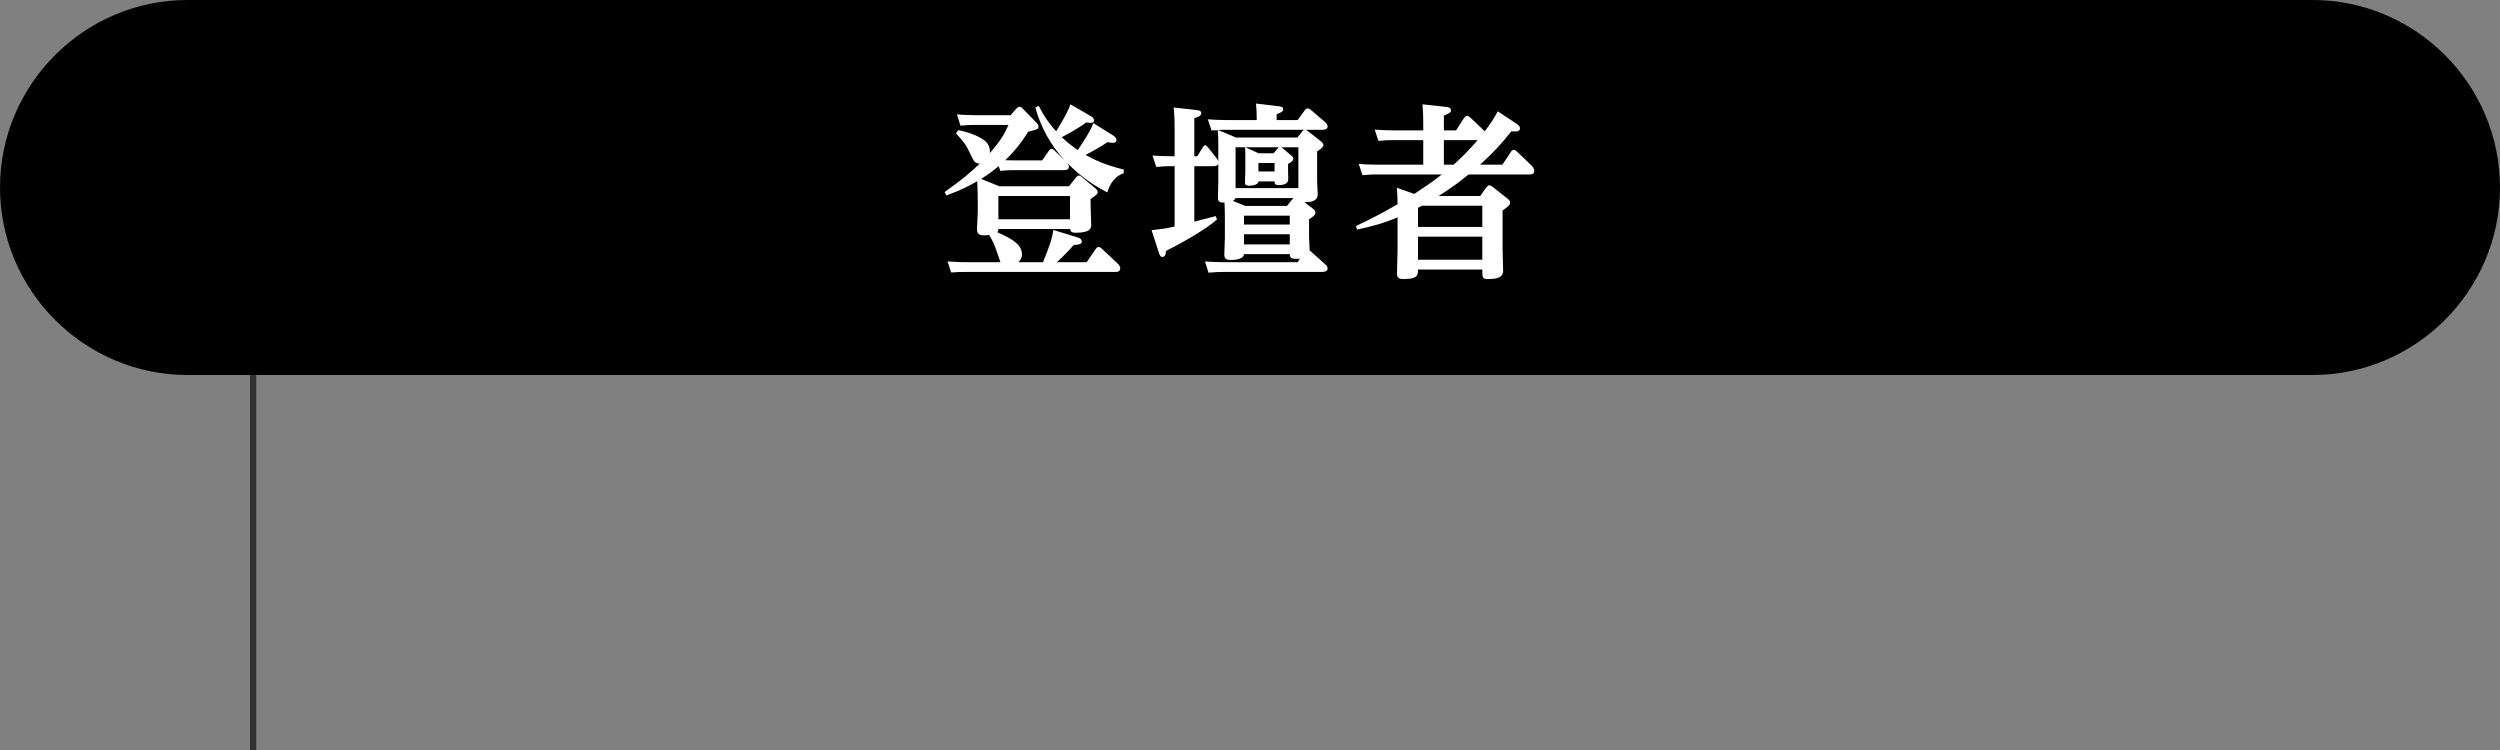 <?xml version="1.0" encoding="UTF-8"?>
<svg id="uuid-b46edabf-6d30-476a-89ff-36bbfccfcfd9" data-name="レイヤー 2" xmlns="http://www.w3.org/2000/svg" viewBox="0 0 400 120">
  <rect x="0" y="0" width="400" height="120" fill="#808080" stroke="none"/>
  <g id="uuid-e66f5599-f7d0-49ff-8219-b6c6a86808ff" data-name="テキスト">
    <g>
      <line x1="40.5" y1="59" x2="40.5" y2="120" style="fill: none; stroke: #333; stroke-miterlimit: 10;"/>
      <g>
        <path d="m400,30c0,16.5-13.5,30-30,30H30C13.5,60,0,46.5,0,30h0C0,13.5,13.5,0,30,0h340c16.5,0,30,13.5,30,30h0Z"/>
        <g>
          <path d="m171.05,29.8l1.08-1.38c.15-.18.27-.33.48-.33.18,0,.33.09.48.24l2.13,1.77c.21.15.42.39.42.66s-.27.48-1.14,1.08v1.05c0,.48.09,2.61.09,3.03,0,.51,0,1.32-2.49,1.32-.78,0-.84-.3-.87-.6h-11.49c-.03.27-.03.33-.18.51,1.83.84,3.96,1.77,3.96,3.57,0,.66-.39,1.02-.57,1.23h3.93c.93-2.34,1.44-3.57,1.65-5.16l3.9,1.2c.15.03.66.24.66.66,0,.45-.6.51-1.29.54-.9,1.02-1.77,1.92-2.7,2.76h4.77l1.44-2.1c.15-.21.27-.33.45-.33s.3.06.57.3l2.55,2.4c.15.15.36.42.36.72,0,.54-.51.57-.69.57h-24.03c-.93,0-1.08,0-2.34.09l-.57-1.77c.78.03,1.74.12,3,.12h5.46c-.03-.09-.57-1.71-.63-1.83-.36-1.02-.6-1.56-1.17-2.52-.24.03-.51.06-.84.06-.87,0-1.11-.36-1.11-.99,0-.42.12-2.34.12-2.73v-1.8c0-1.56-.09-3.06-.09-3.15-1.08.63-2.37,1.35-4.92,2.28l-.3-.54c2.88-2.04,4.02-3.03,5.64-4.56-.78,0-.96-.36-1.47-1.44-.75-1.62-1.08-2.01-2.34-3.39l.36-.51c.99.15,3.57.9,4.5,1.92.12.12.63.69.57,1.74,1.65-1.92,2.28-2.97,2.97-4.5h-5.34c-.81,0-1.2,0-2.34.12l-.57-1.8c.87.06,1.8.12,3,.12h5.58l.9-1.02c.12-.12.3-.33.51-.33s.48.21.57.33l2.16,2.22c.12.12.33.33.33.63,0,.42-.18.45-1.65.81-1.47,2.37-2.64,3.54-3.66,4.56.54.03,1.11.03,1.65.03h4.26l.99-1.44c.21-.33.33-.39.51-.39.12,0,.24.03.54.33l1.59,1.53c-2.16-2.28-3.84-5.22-4.74-8.49l.54-.27c1.11,2.16,2.01,3.18,2.79,4.08.93-1.53,1.86-3.03,2.28-4.32l3.21,1.86c.27.15.57.36.57.72s-.3.39-.54.39c-.12,0-.33-.03-.72-.06-1.02.78-2.76,1.77-3.9,2.34.42.42,1.35,1.26,2.58,2.07.9-1.38,2.16-3.27,2.46-4.32l3.18,1.98c.21.12.54.42.54.72,0,.45-.39.45-.6.45-.15,0-.24,0-.87-.09-.6.42-1.47.99-3.48,2.04,1.32.72,2.94,1.56,6.12,2.34l-.03.6c-.51.18-1.89.66-2.61,3.06-3.51-1.83-5.13-3.48-6.33-4.62.09.18.18.36.18.51,0,.54-.54.54-.81.54h-7.8c-.81,0-1.2,0-2.37.12l-.24-.75c-1.05.84-1.35,1.08-2.82,2.04l2.91,1.17h11.16Zm-11.31,1.56v3.72h11.46v-3.72h-11.46Z" style="fill: #fff;"/>
          <path d="m211.52,43.51h-15.81c-.81,0-1.2.03-2.34.12l-.57-1.8c.84.06,1.77.12,3,.12h11.82l.36-.57c-.15.03-.36.03-.66.03-.93,0-.93-.36-.96-.75h-7.32c-.06.93-1.83.93-2.07.93-.84,0-1.08-.21-1.08-.87,0-.42.09-2.31.09-2.7v-3.45c0-.81-.03-1.17-.06-2.16-.96.03-1.05-.27-1.05-.9,0-.39.06-2.1.06-2.46v-2.88c-.09.33-.42.42-.81.42h-3.03v8.88c1.2-.3,1.41-.36,3.42-.9l.21.54c-2.01,1.8-6.21,4.05-8.16,5.04,0,.36-.09.96-.57.96-.21,0-.36-.06-.54-.6l-1.2-3.69c1.68-.18,2.25-.24,3.69-.57v-9.66h-.63c-.6,0-1.08,0-2.31.12l-.6-1.83c.87.06,1.8.12,3,.12h.54v-4.29c0-2.16-.09-2.85-.15-3.51l3.51.39c.45.06.9.09.9.51,0,.39-.36.57-1.11.81v6.09h.48l.81-1.32c.21-.33.27-.42.48-.42.15,0,.18.03.48.39l1.35,1.71c.06.09.18.24.24.48v-2.25c0-.96,0-1.86-.09-2.76-.36,0-.39,0-.99.06l-.6-1.8c.87.06,1.8.12,3,.12h4.83c0-1.2-.06-2.01-.12-2.64l3.54.42c.36.03.81.09.81.48,0,.3-.18.48-1.05.81v.93h3.36l1.14-1.56c.12-.18.24-.3.45-.3s.39.12.54.24l2.34,2.01s.33.3.33.63c0,.54-.69.54-.93.54h-2.61c.18.06.27.12.39.21l2.1,1.65c.27.21.36.36.36.57,0,.27-.21.54-.99,1.02v4.65c0,.36.09,1.92.09,2.22,0,.84-.57,1.26-2.13,1.26l1.38,1.05c.21.15.39.3.39.6,0,.39-.27.6-1.02,1.08v2.76c0,.12.09,1.89.09,2.22.12.12.15.12.18.15l2.34,2.1c.18.15.36.39.36.66,0,.45-.54.54-.9.54Zm-15.36-22.74c-.36,0-.75,0-1.29.03l2.88,1.2h9.84l.75-.96c.09-.12.18-.21.33-.27h-12.51Zm1.5,10.92c-.06.21-.09.27-.42.45l2.01.81h6.66l.9-1.11s.06-.09.15-.15h-9.3Zm10.08-8.13h-2.73c.06.06.15.09.18.12l1.47,1.26c.12.12.27.24.27.45,0,.36-.54.69-.84.84v1.14c0,.18.03,1.11.03,1.32,0,.81-.96.93-1.56.93s-.63-.3-.63-.6h-2.58c-.03.66-1.29.69-1.47.69-.63,0-.69-.24-.69-.54,0-.21.06-1.44.06-1.71v-2.16c0-.48,0-1.26-.03-1.74h-1.53v6.54h10.05v-6.54Zm-1.38,10.95h-7.32v1.41h7.32v-1.41Zm0,2.97h-7.32v1.62h7.32v-1.62Zm-7.11-13.92l2.13.96h2.4l.66-.78c.06-.06.06-.12.15-.18h-5.34Zm4.68,2.52h-2.58v1.35h2.58v-1.35Z" style="fill: #fff;"/>
          <path d="m242.66,19.81c.15.12.54.36.54.72,0,.57-.69.54-1.38.48-1.74,2.16-2.88,3.39-5.01,5.34h3.57l1.35-2.01c.09-.18.24-.36.48-.36.18,0,.39.18.54.3l2.37,2.28c.18.18.36.54.36.81,0,.54-.54.54-.72.54h-9.78c-1.44,1.17-2.55,2.01-4.8,3.45h6.66l.96-1.35c.21-.27.36-.36.48-.36.21,0,.45.18.57.27l2.28,1.8c.3.24.48.39.48.69,0,.45-.42.72-1.2,1.26v6.06c0,.54.09,2.97.09,3.48,0,.54,0,1.44-2.37,1.44-.96,0-.96-.18-.96-1.53h-10.29c0,.84,0,1.53-2.28,1.53-.96,0-1.08-.36-1.08-.93,0-.6.09-3.63.09-3.78v-5.16c-1.89.78-3.48,1.32-6.48,1.95l-.18-.57c2.7-1.26,4.35-2.16,6.66-3.48-.03-1.44-.03-1.83-.12-2.64l2.79.99c1.5-.99,3.03-2.01,4.41-3.12h-10.35c-.6,0-1.14,0-2.34.12l-.6-1.8c.87.06,1.8.12,3.03.12h7.29v-3.93h-4.8c-.6,0-1.17,0-2.37.12l-.6-1.8c.87.06,1.83.12,3.03.12h4.74v-.93c0-1.29-.03-2.19-.12-3.24l3.81.42c.33.03.75.12.75.54,0,.36-.27.48-1.14.84v2.37h1.95l1.2-1.86c.21-.27.33-.45.57-.45s.48.21.66.39l2.16,2.07c.66-.9,1.56-2.1,2.07-3.21l3.03,2.01Zm-15.78,16.5h10.29v-3.39h-9.66c-.12.06-.18.09-.63.33v3.06Zm0,1.56v3.69h10.29v-3.69h-10.29Zm5.7-11.52c1.47-1.35,2.37-2.22,3.84-3.93h-5.4v3.93h1.56Z" style="fill: #fff;"/>
        </g>
      </g>
    </g>
  </g>
</svg>